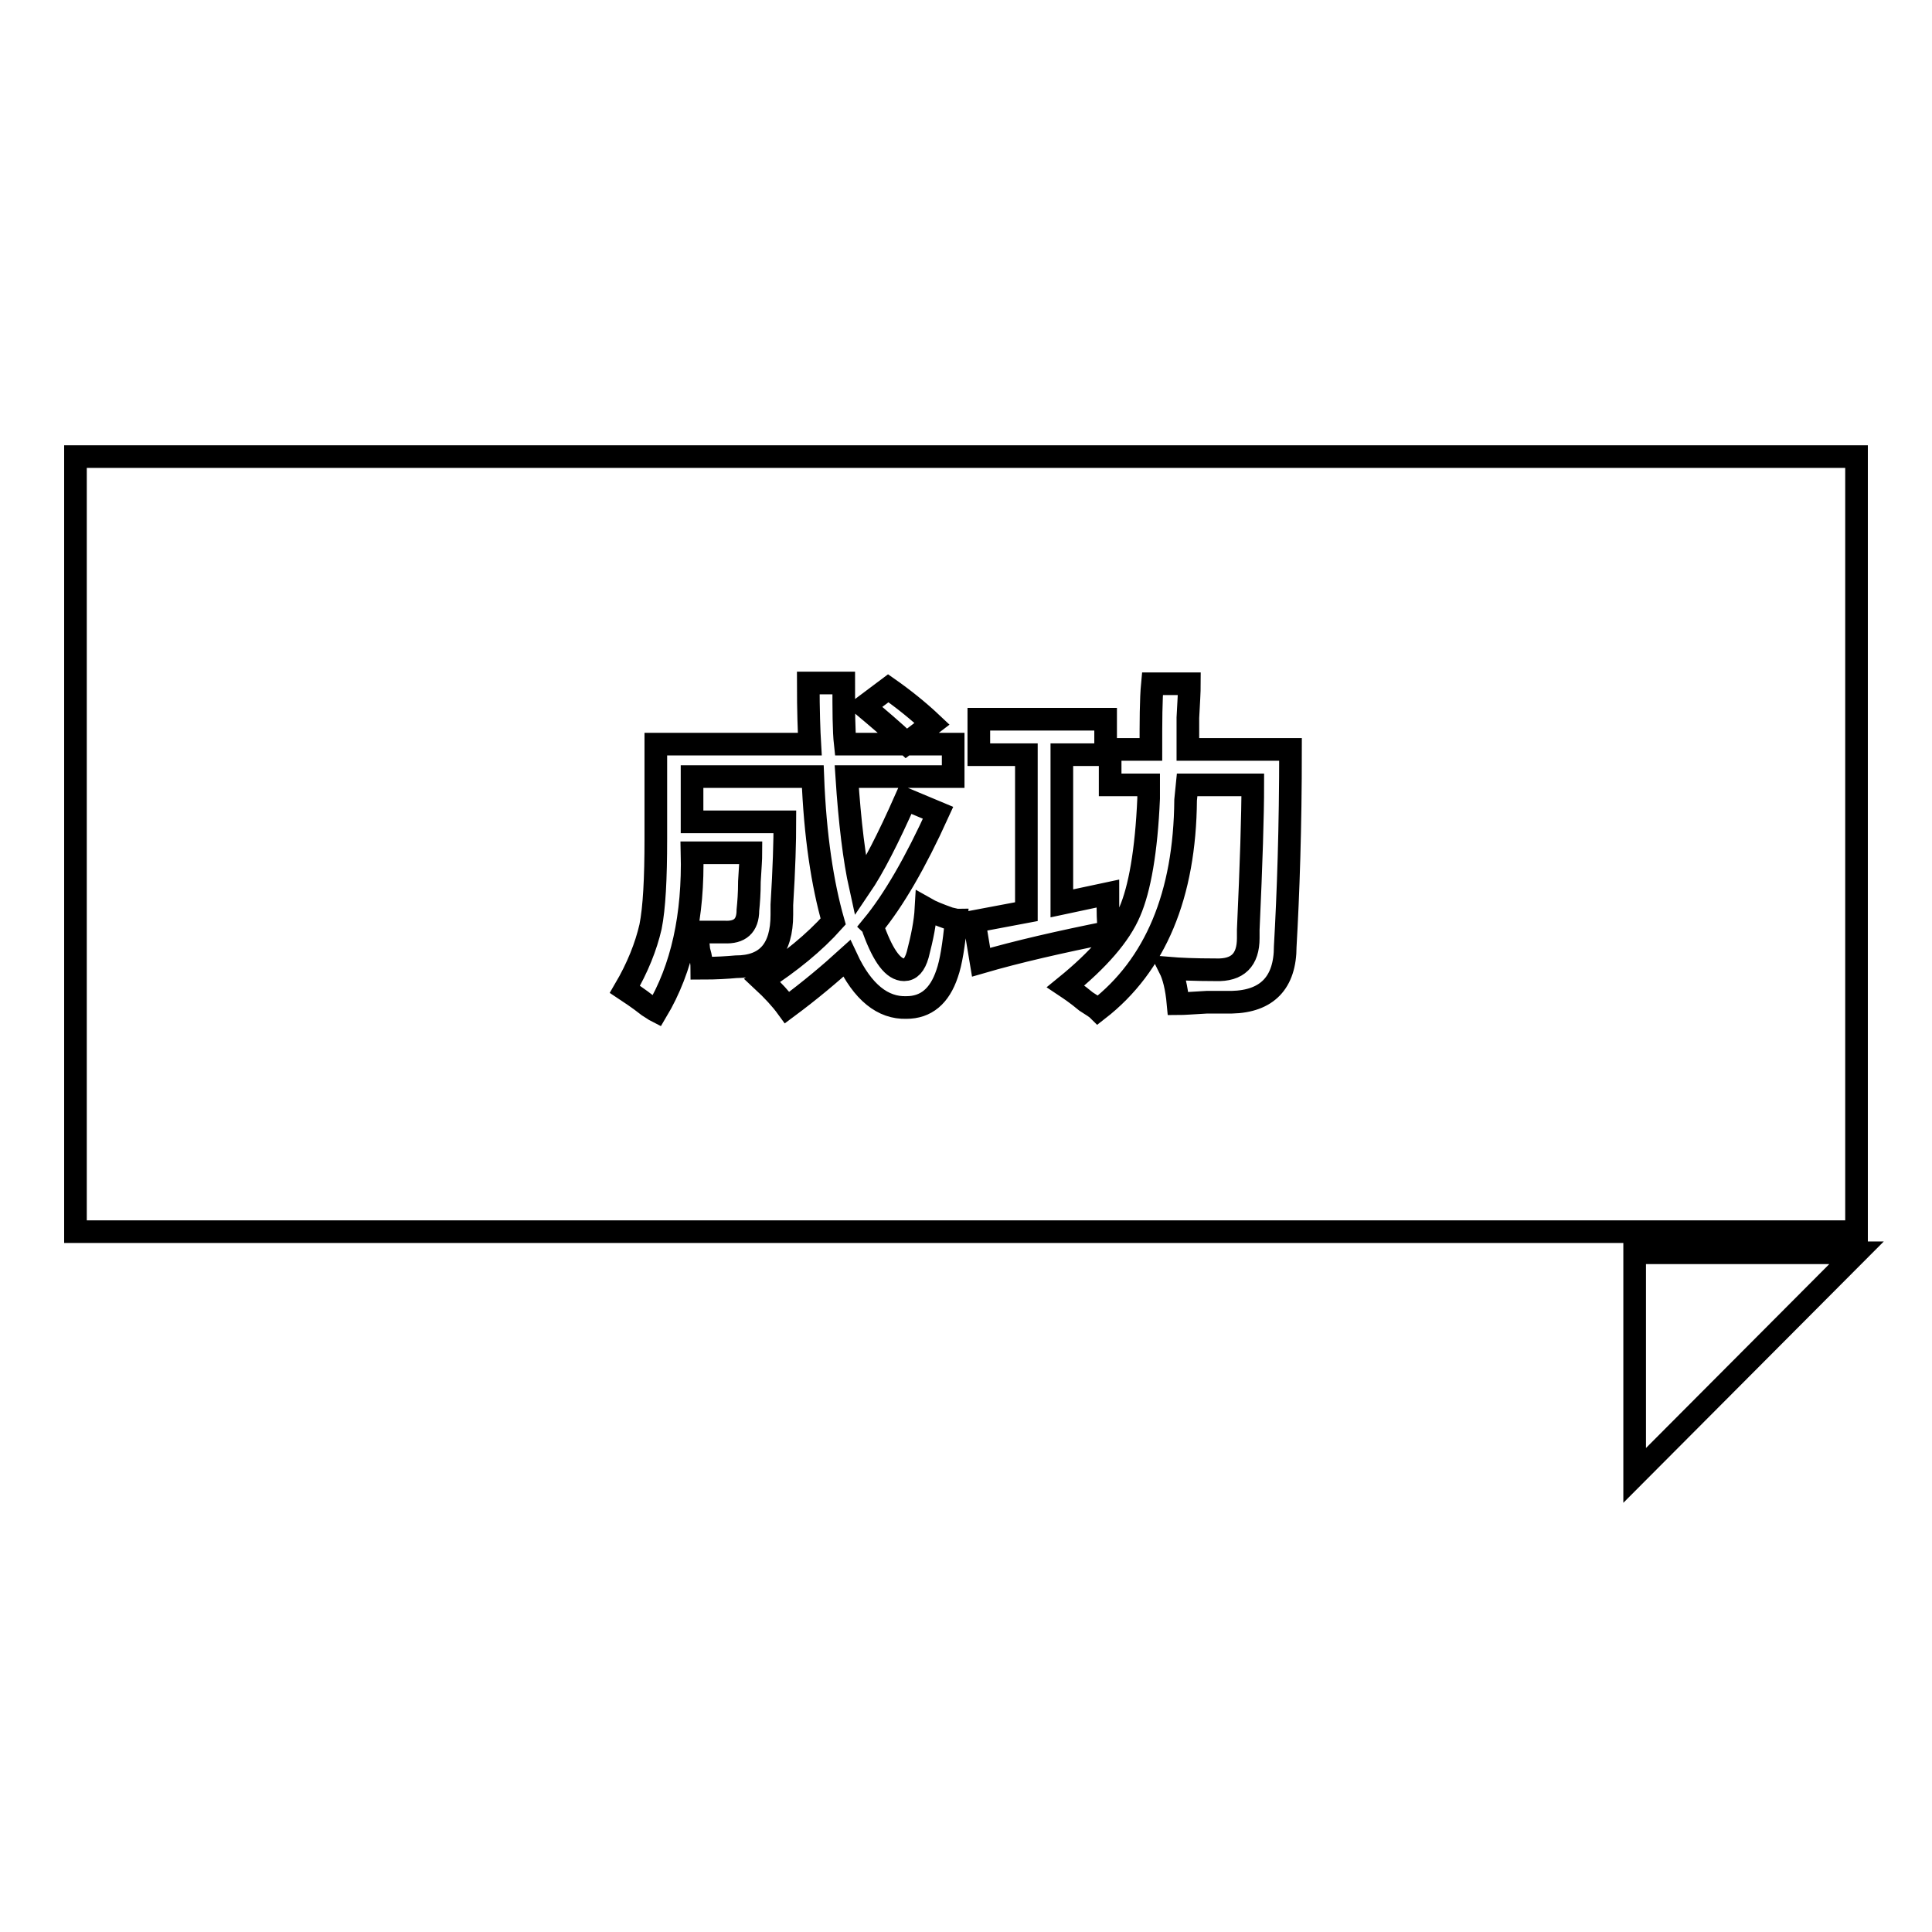 <?xml version="1.0" encoding="utf-8"?>
<!-- Svg Vector Icons : http://www.onlinewebfonts.com/icon -->
<!DOCTYPE svg PUBLIC "-//W3C//DTD SVG 1.1//EN" "http://www.w3.org/Graphics/SVG/1.1/DTD/svg11.dtd">
<svg version="1.1" xmlns="http://www.w3.org/2000/svg" xmlns:xlink="http://www.w3.org/1999/xlink" x="0px" y="0px" viewBox="0 0 256 256" enable-background="new 0 0 256 256" xml:space="preserve">
<g><g><path stroke-width="3" fill-opacity="0" stroke="#000000"  d="M215.9,163.3"/><path stroke-width="3" fill-opacity="0" stroke="#000000"  d="M216.6,195.5L246,166h-29.4V195.5z"/><path stroke-width="3" fill-opacity="0" stroke="#000000"  d="M10,60.5v102.7h236V60.5H10z M117.7,91.2c2,1.4,4,3,5.8,4.7l-3.4,2.6c-1.8-1.7-3.7-3.3-5.6-4.9L117.7,91.2z M125.5,129c-1,3-2.8,4.5-5.4,4.5c-3.1,0.1-5.8-2-7.9-6.5c-2.2,2-4.8,4.2-7.9,6.5c-0.8-1.1-1.9-2.3-3.3-3.6c3.7-2.4,6.9-5,9.4-7.8c-1.4-4.9-2.4-11.3-2.7-19.2H91.7v6h12.3c0,2.5-0.1,6.2-0.4,11c0,0.5,0,0.9,0,1.3c0,4.6-2,6.9-6.1,6.9c-1.1,0.1-2.6,0.2-4.5,0.2c0-0.6-0.1-1.4-0.4-2.4c-0.1-1.1-0.2-1.9-0.4-2.4c1.4,0,2.7,0,3.8,0c2,0.1,3.1-0.8,3.1-2.9c0.1-1,0.2-2.2,0.2-3.8c0.1-1.7,0.2-3,0.2-3.8h-7.8c0.2,8.3-1.3,15.3-4.7,21c-0.2-0.1-0.6-0.4-1.1-0.7c-1.4-1.1-2.5-1.8-3.1-2.2c1.7-2.9,2.8-5.7,3.4-8.3c0.5-2.5,0.7-6.4,0.7-11.6V98.6h20.4c-0.1-1.7-0.2-4.4-0.2-8.1h4.7c0,3.6,0,6.3,0.2,8.1h14.3v4.3h-14.1c0.4,6.1,1,11,1.8,14.6c1.7-2.5,3.7-6.4,6-11.6l4.3,1.8c-3,6.6-5.9,11.6-8.7,15c0.1,0.1,0.2,0.3,0.2,0.6c1.3,3.5,2.6,5.2,4,5.2c0.8,0,1.4-0.6,1.8-2c0.6-2.3,1-4.3,1.1-6.1c0.7,0.4,1.7,0.8,3.1,1.3c0.5,0.1,0.8,0.2,0.9,0.2C126.4,125.2,126,127.6,125.5,129z M129.1,122.1l6.9-1.3v-20.8h-6.3v-4.7h16.8v4.7h-5.8v19.7l6.1-1.3c0,2.3,0,4,0.2,5.1c-6.5,1.3-12.2,2.6-17,4L129.1,122.1z M170.3,125.4c0,4.8-2.4,7.3-7.1,7.4c-0.6,0-1.7,0-3.3,0c-1.8,0.1-3.1,0.2-3.8,0.2c-0.2-2.2-0.6-3.7-1.1-4.7c1.2,0.1,3.3,0.2,6.1,0.2c2.9,0.1,4.3-1.3,4.3-4.2c0-0.6,0-0.9,0-1.1c0.4-8.8,0.6-15.2,0.6-19.2h-8.7l-0.2,2c-0.1,12.6-4,21.9-11.6,27.8c-0.2-0.2-0.8-0.6-1.6-1.1c-1.2-1-2.1-1.6-2.7-2c4.3-3.5,7.2-6.8,8.5-9.9c1.3-3,2.2-8,2.5-15v-1.8h-5.1v-4.7h5.4c0-3.7,0-6.6,0.2-8.7h4.9c0,1.1-0.1,2.6-0.2,4.5c0,1.9,0,3.3,0,4.2h13.6C171,109.7,170.7,118.4,170.3,125.4z"/></g></g>
</svg>